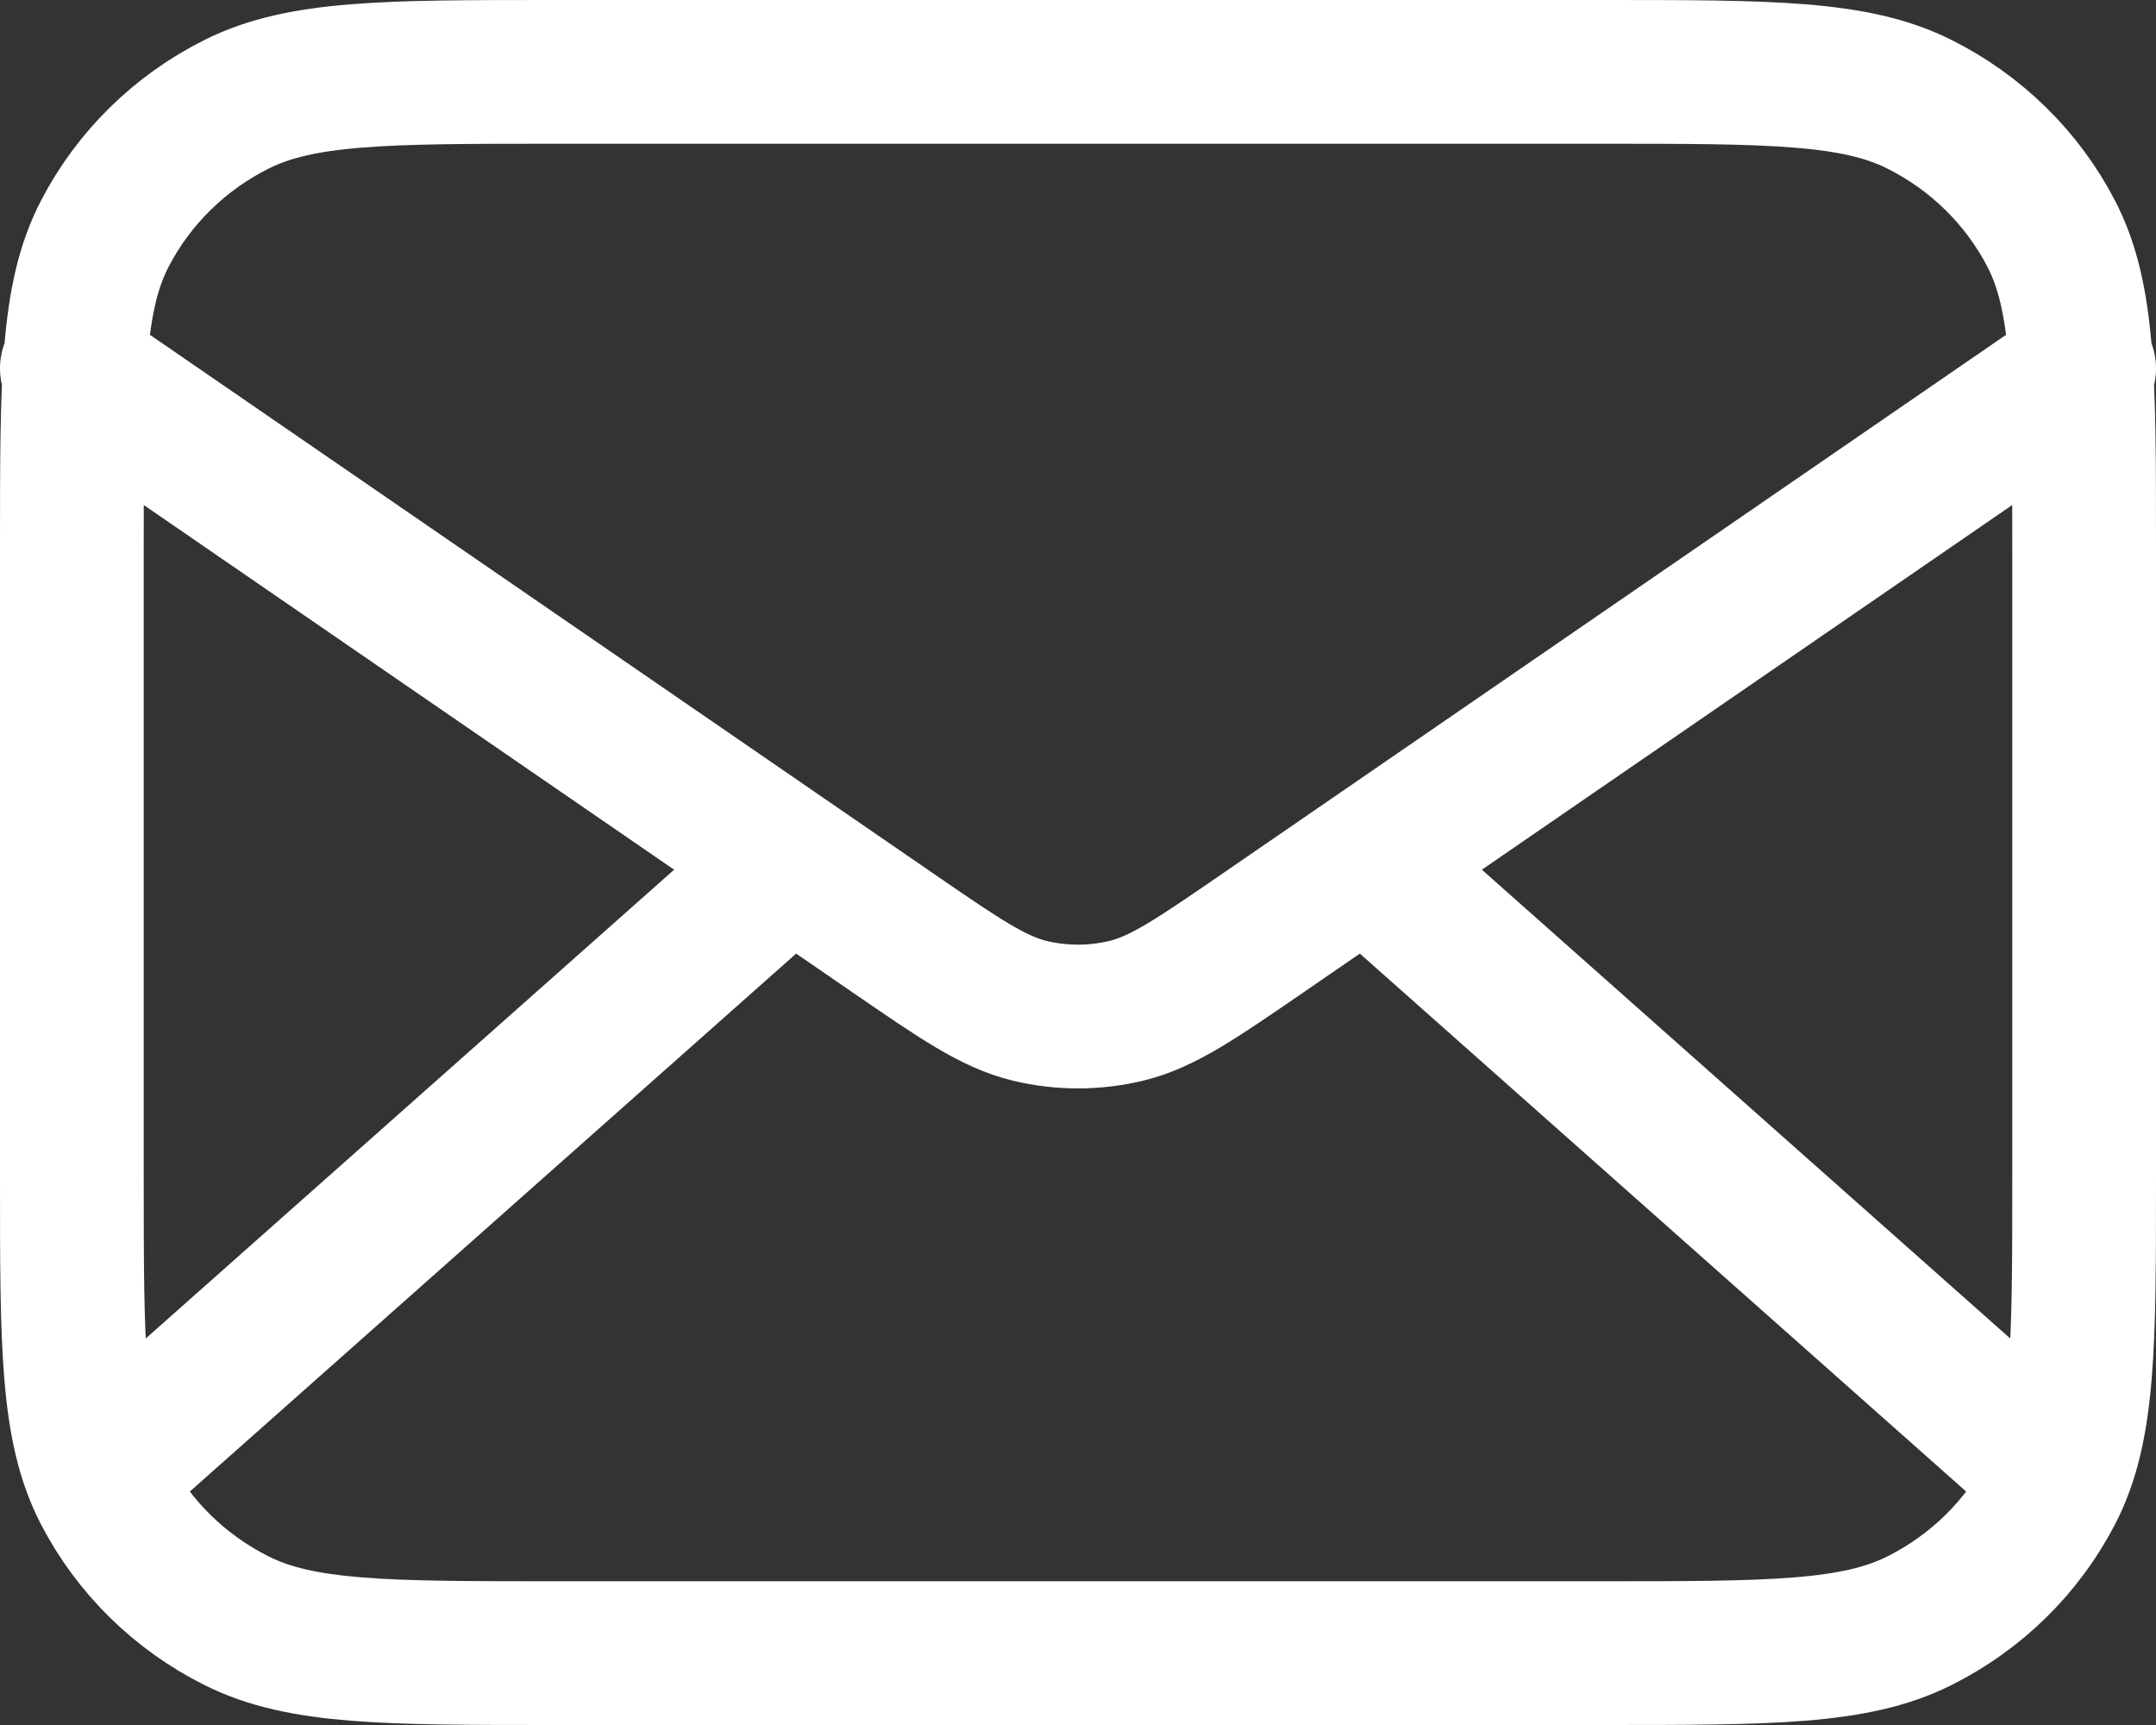 <svg width="30" height="24" viewBox="0 0 30 24" fill="none" xmlns="http://www.w3.org/2000/svg">
<rect x="0" y="0" width="30" height="24" fill="#333333" stroke="none"/>
<path d="M28.3 20.25L19 12M11 12L1.7 20.25M1 5.125L12.431 12.984C13.357 13.62 13.819 13.938 14.323 14.062C14.768 14.17 15.232 14.17 15.677 14.062C16.181 13.938 16.643 13.62 17.569 12.984L29 5.125M7.72 23H22.28C24.632 23 25.808 23 26.707 22.55C27.497 22.155 28.14 21.524 28.542 20.748C29 19.865 29 18.71 29 16.4V7.6C29 5.29 29 4.135 28.542 3.252C28.14 2.476 27.497 1.845 26.707 1.45C25.808 1 24.632 1 22.28 1H7.72C5.368 1 4.192 1 3.293 1.45C2.503 1.845 1.86 2.476 1.458 3.252C1 4.135 1 5.29 1 7.6V16.4C1 18.71 1 19.865 1.458 20.748C1.86 21.524 2.503 22.155 3.293 22.55C4.192 23 5.368 23 7.72 23Z" stroke="white" stroke-width="2" stroke-linecap="round" stroke-linejoin="round"/>
</svg>
